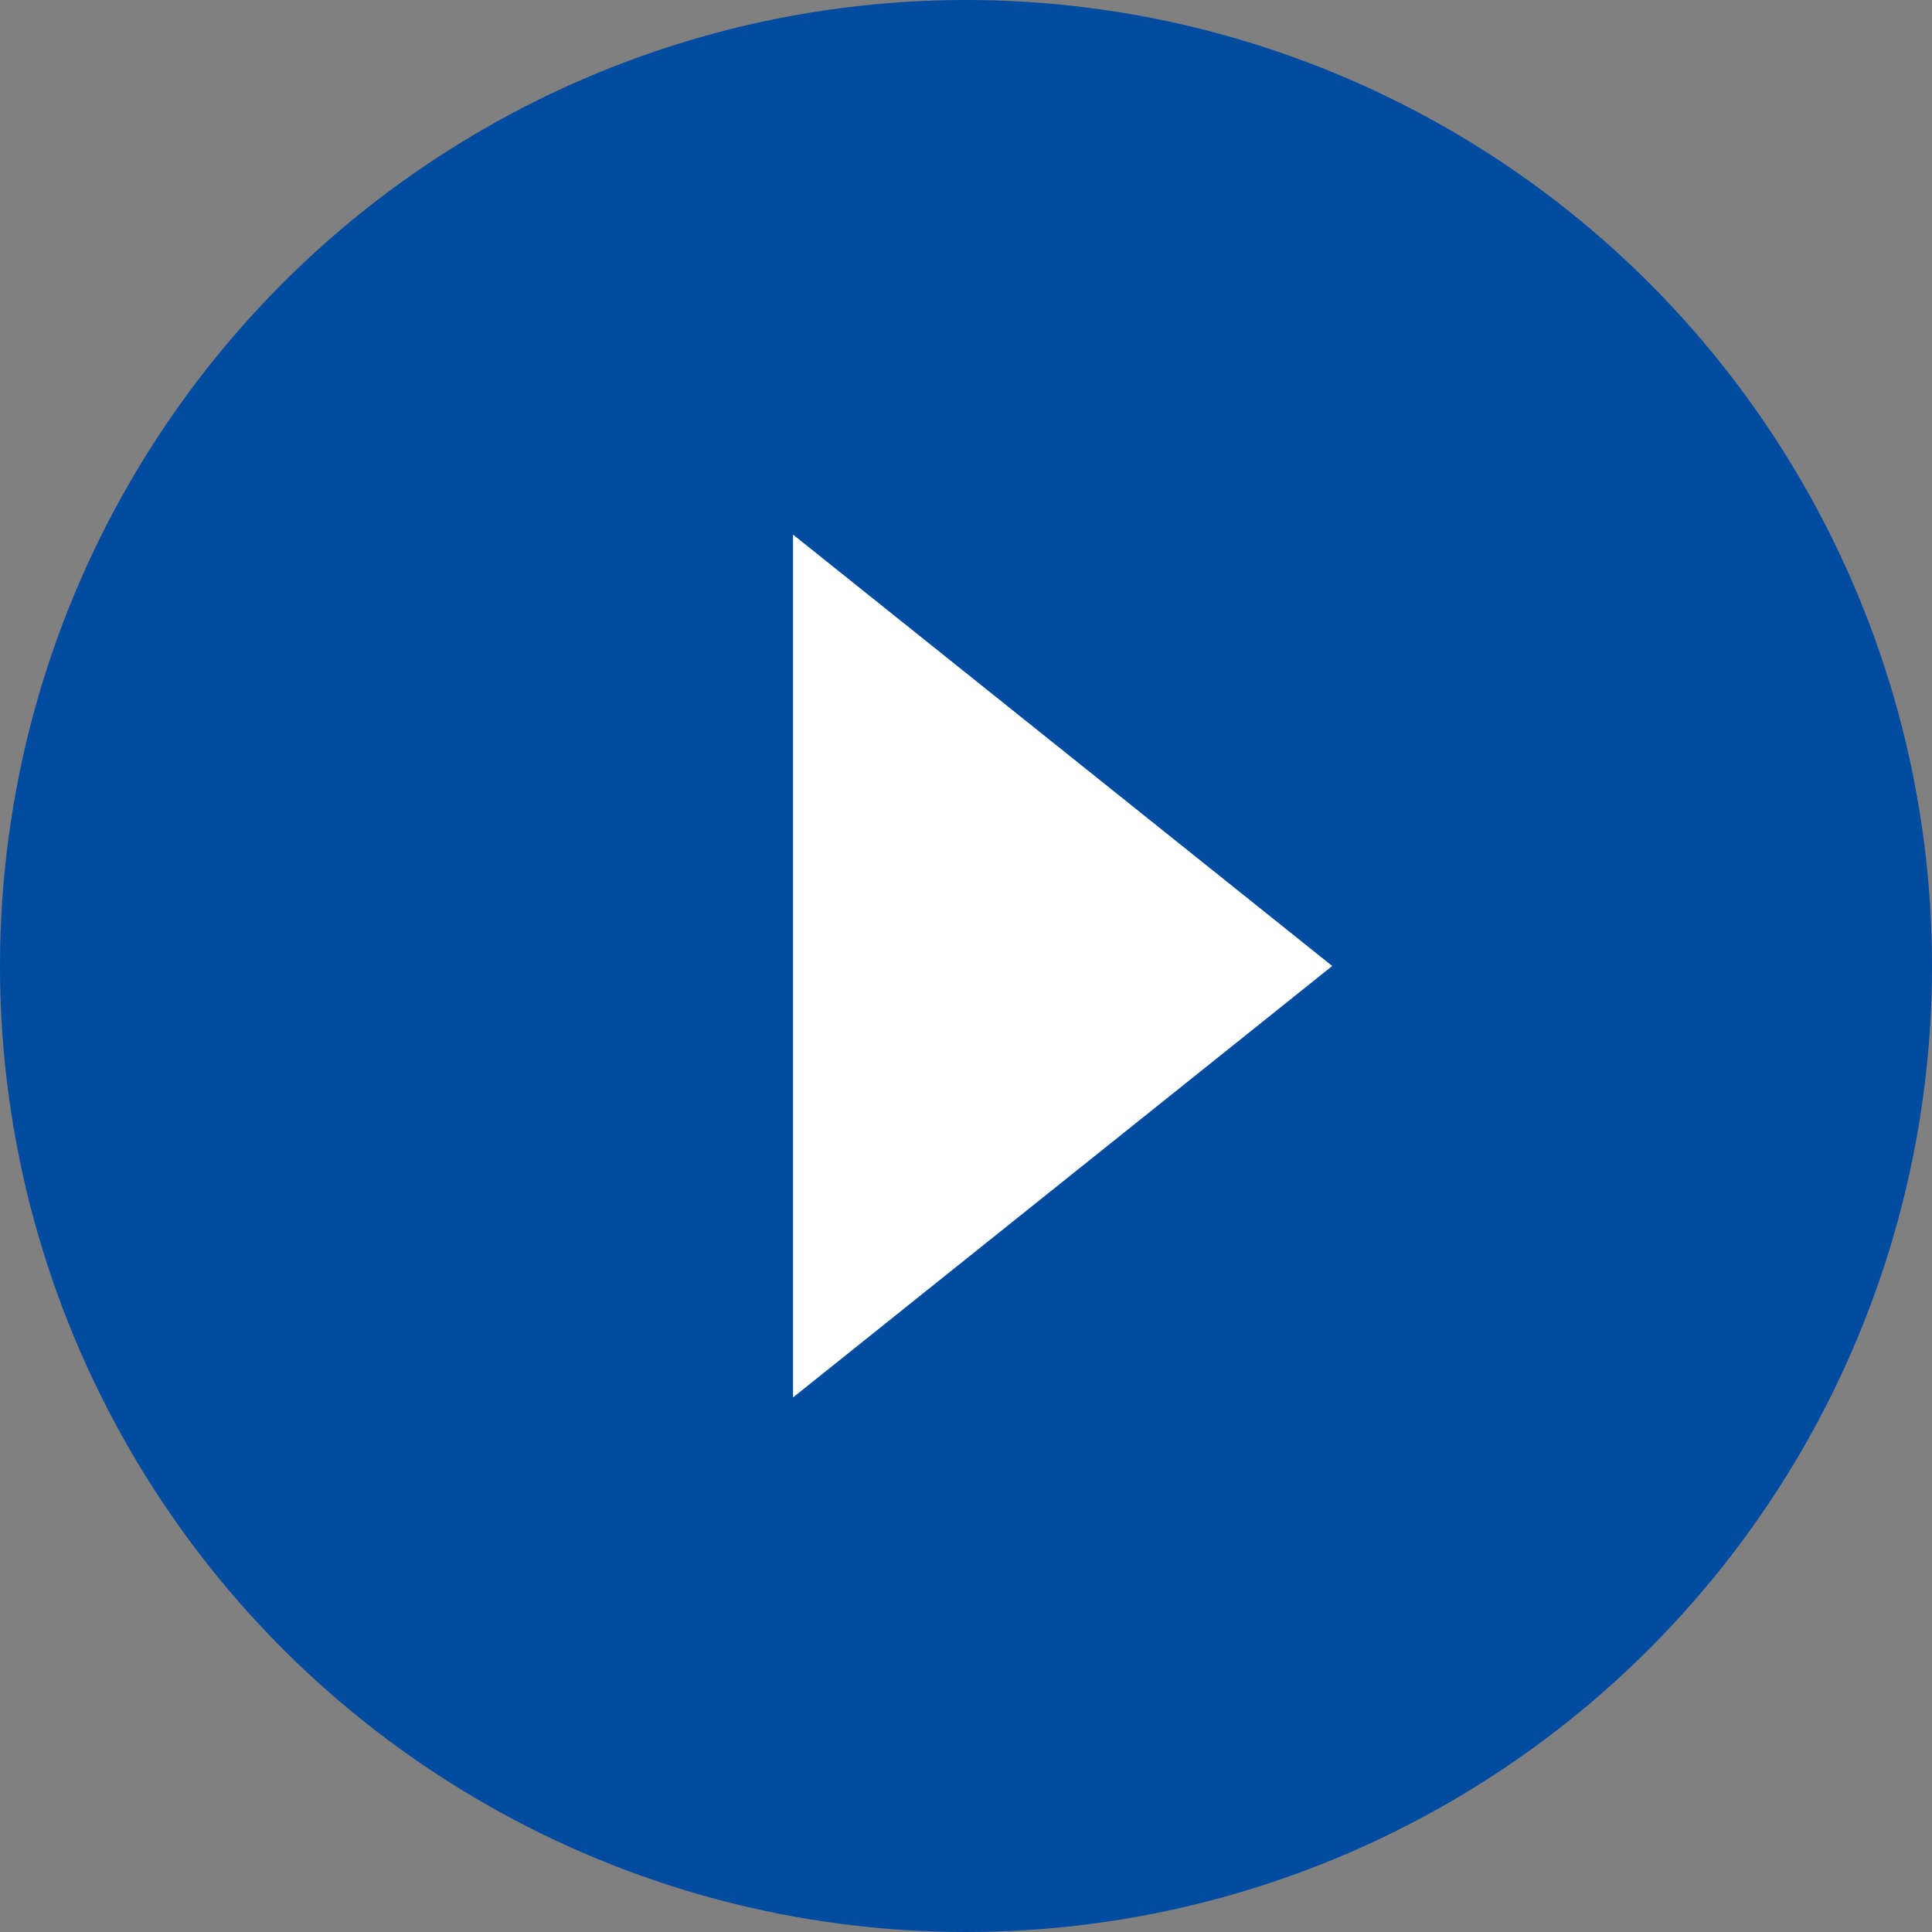 <svg xmlns="http://www.w3.org/2000/svg" width="110" height="110" viewBox="0 0 110 110">
  <rect x="0" y="0" width="110" height="110" fill="#808080" stroke="none"/>
  <g id="グループ_34202" data-name="グループ 34202" transform="translate(7680 16380)">
    <circle id="楕円形_185" data-name="楕円形 185" cx="55" cy="55" r="55" transform="translate(-7680 -16380)" fill="#014ba1"/>
    <path id="パス_1082" data-name="パス 1082" d="M24.563,13,49.127,43.7H0Z" transform="translate(-7591.148 -16349.563) rotate(90)" fill="#fff"/>
  </g>
</svg>
